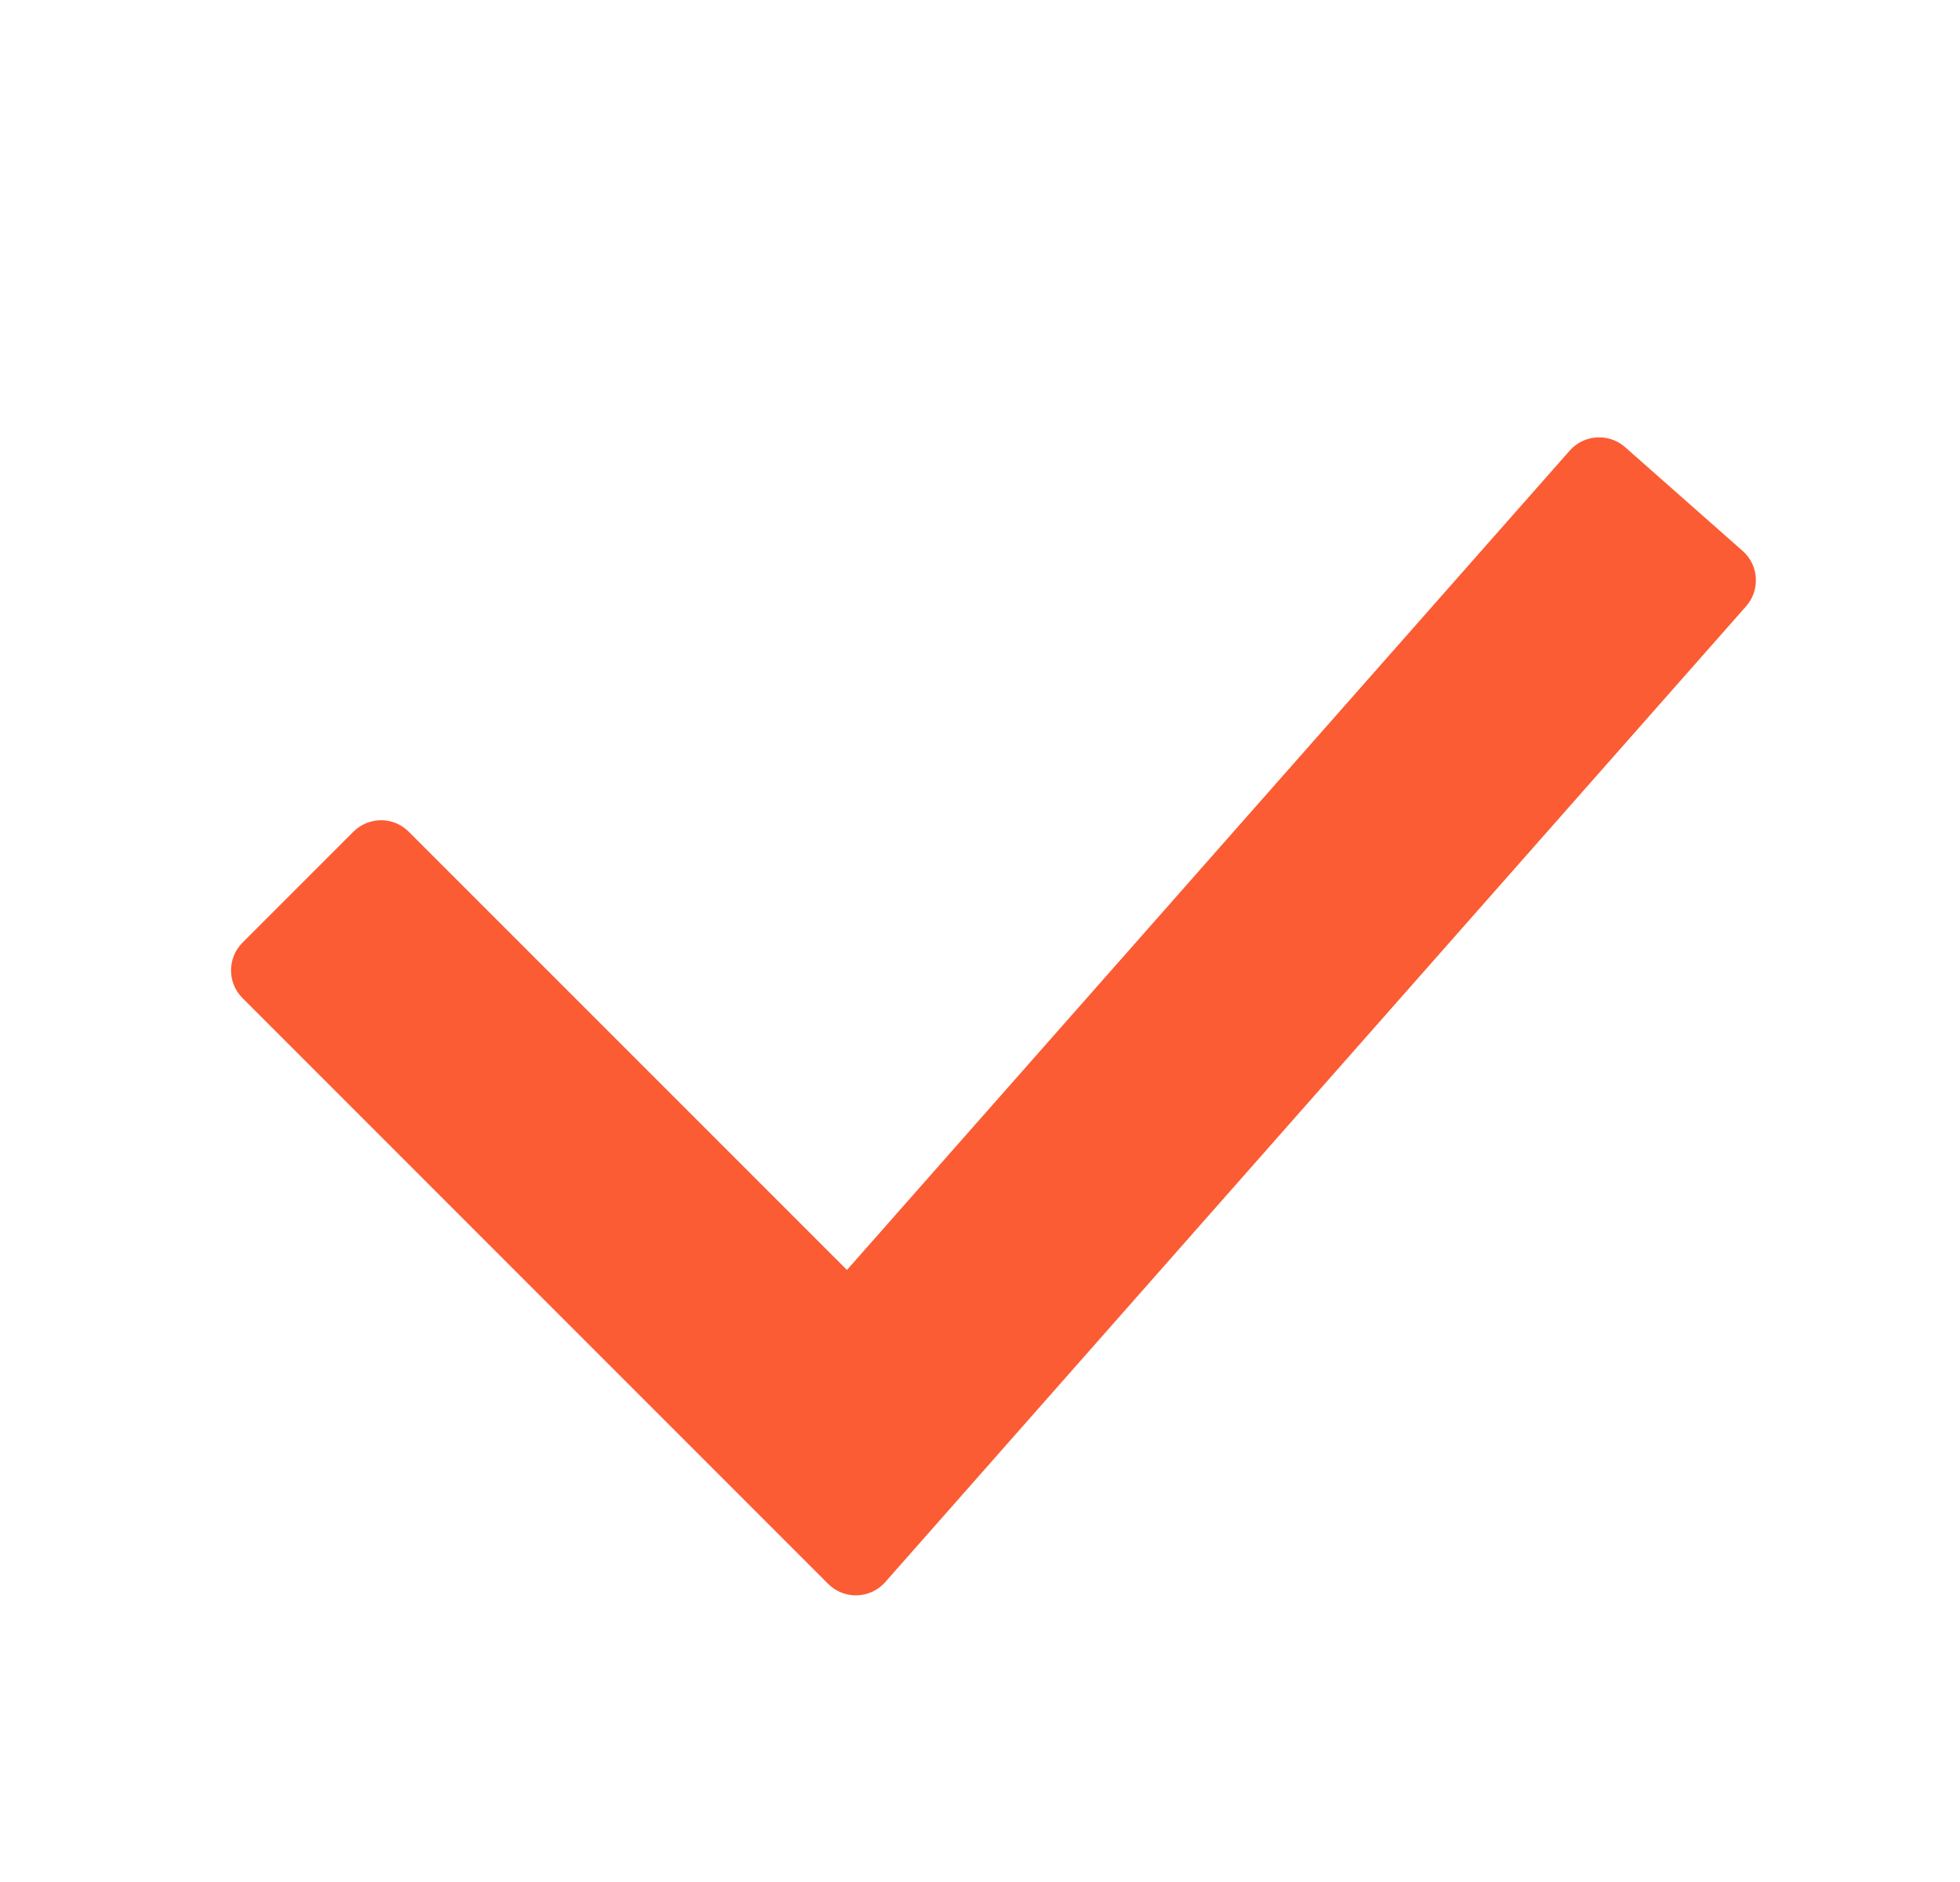 <svg
    xmlns="http://www.w3.org/2000/svg"
    width="25"
    height="24"
    viewBox="0 0 25 24"
    fill="none"
  >
    <g clipPath="url(#clip0)">
      <path
        fillRule="evenodd"
        clipRule="evenodd"
        d="M3.093 12.728C2.898 12.533 2.898 12.216 3.093 12.021L4.507 10.607C4.703 10.411 5.019 10.411 5.214 10.607L10.803 16.195L20.022 5.746C20.205 5.539 20.521 5.52 20.728 5.702L22.228 7.026C22.435 7.208 22.454 7.524 22.272 7.731L11.292 20.175C11.101 20.392 10.767 20.402 10.563 20.198L3.093 12.728Z"
        fill="#FB5C34"
      />
    </g>
    <defs>
      <clipPath id="clip0">
        <rect width="24" height="24" fill="white" transform="translate(0.8)" />
      </clipPath>
    </defs>
  </svg>